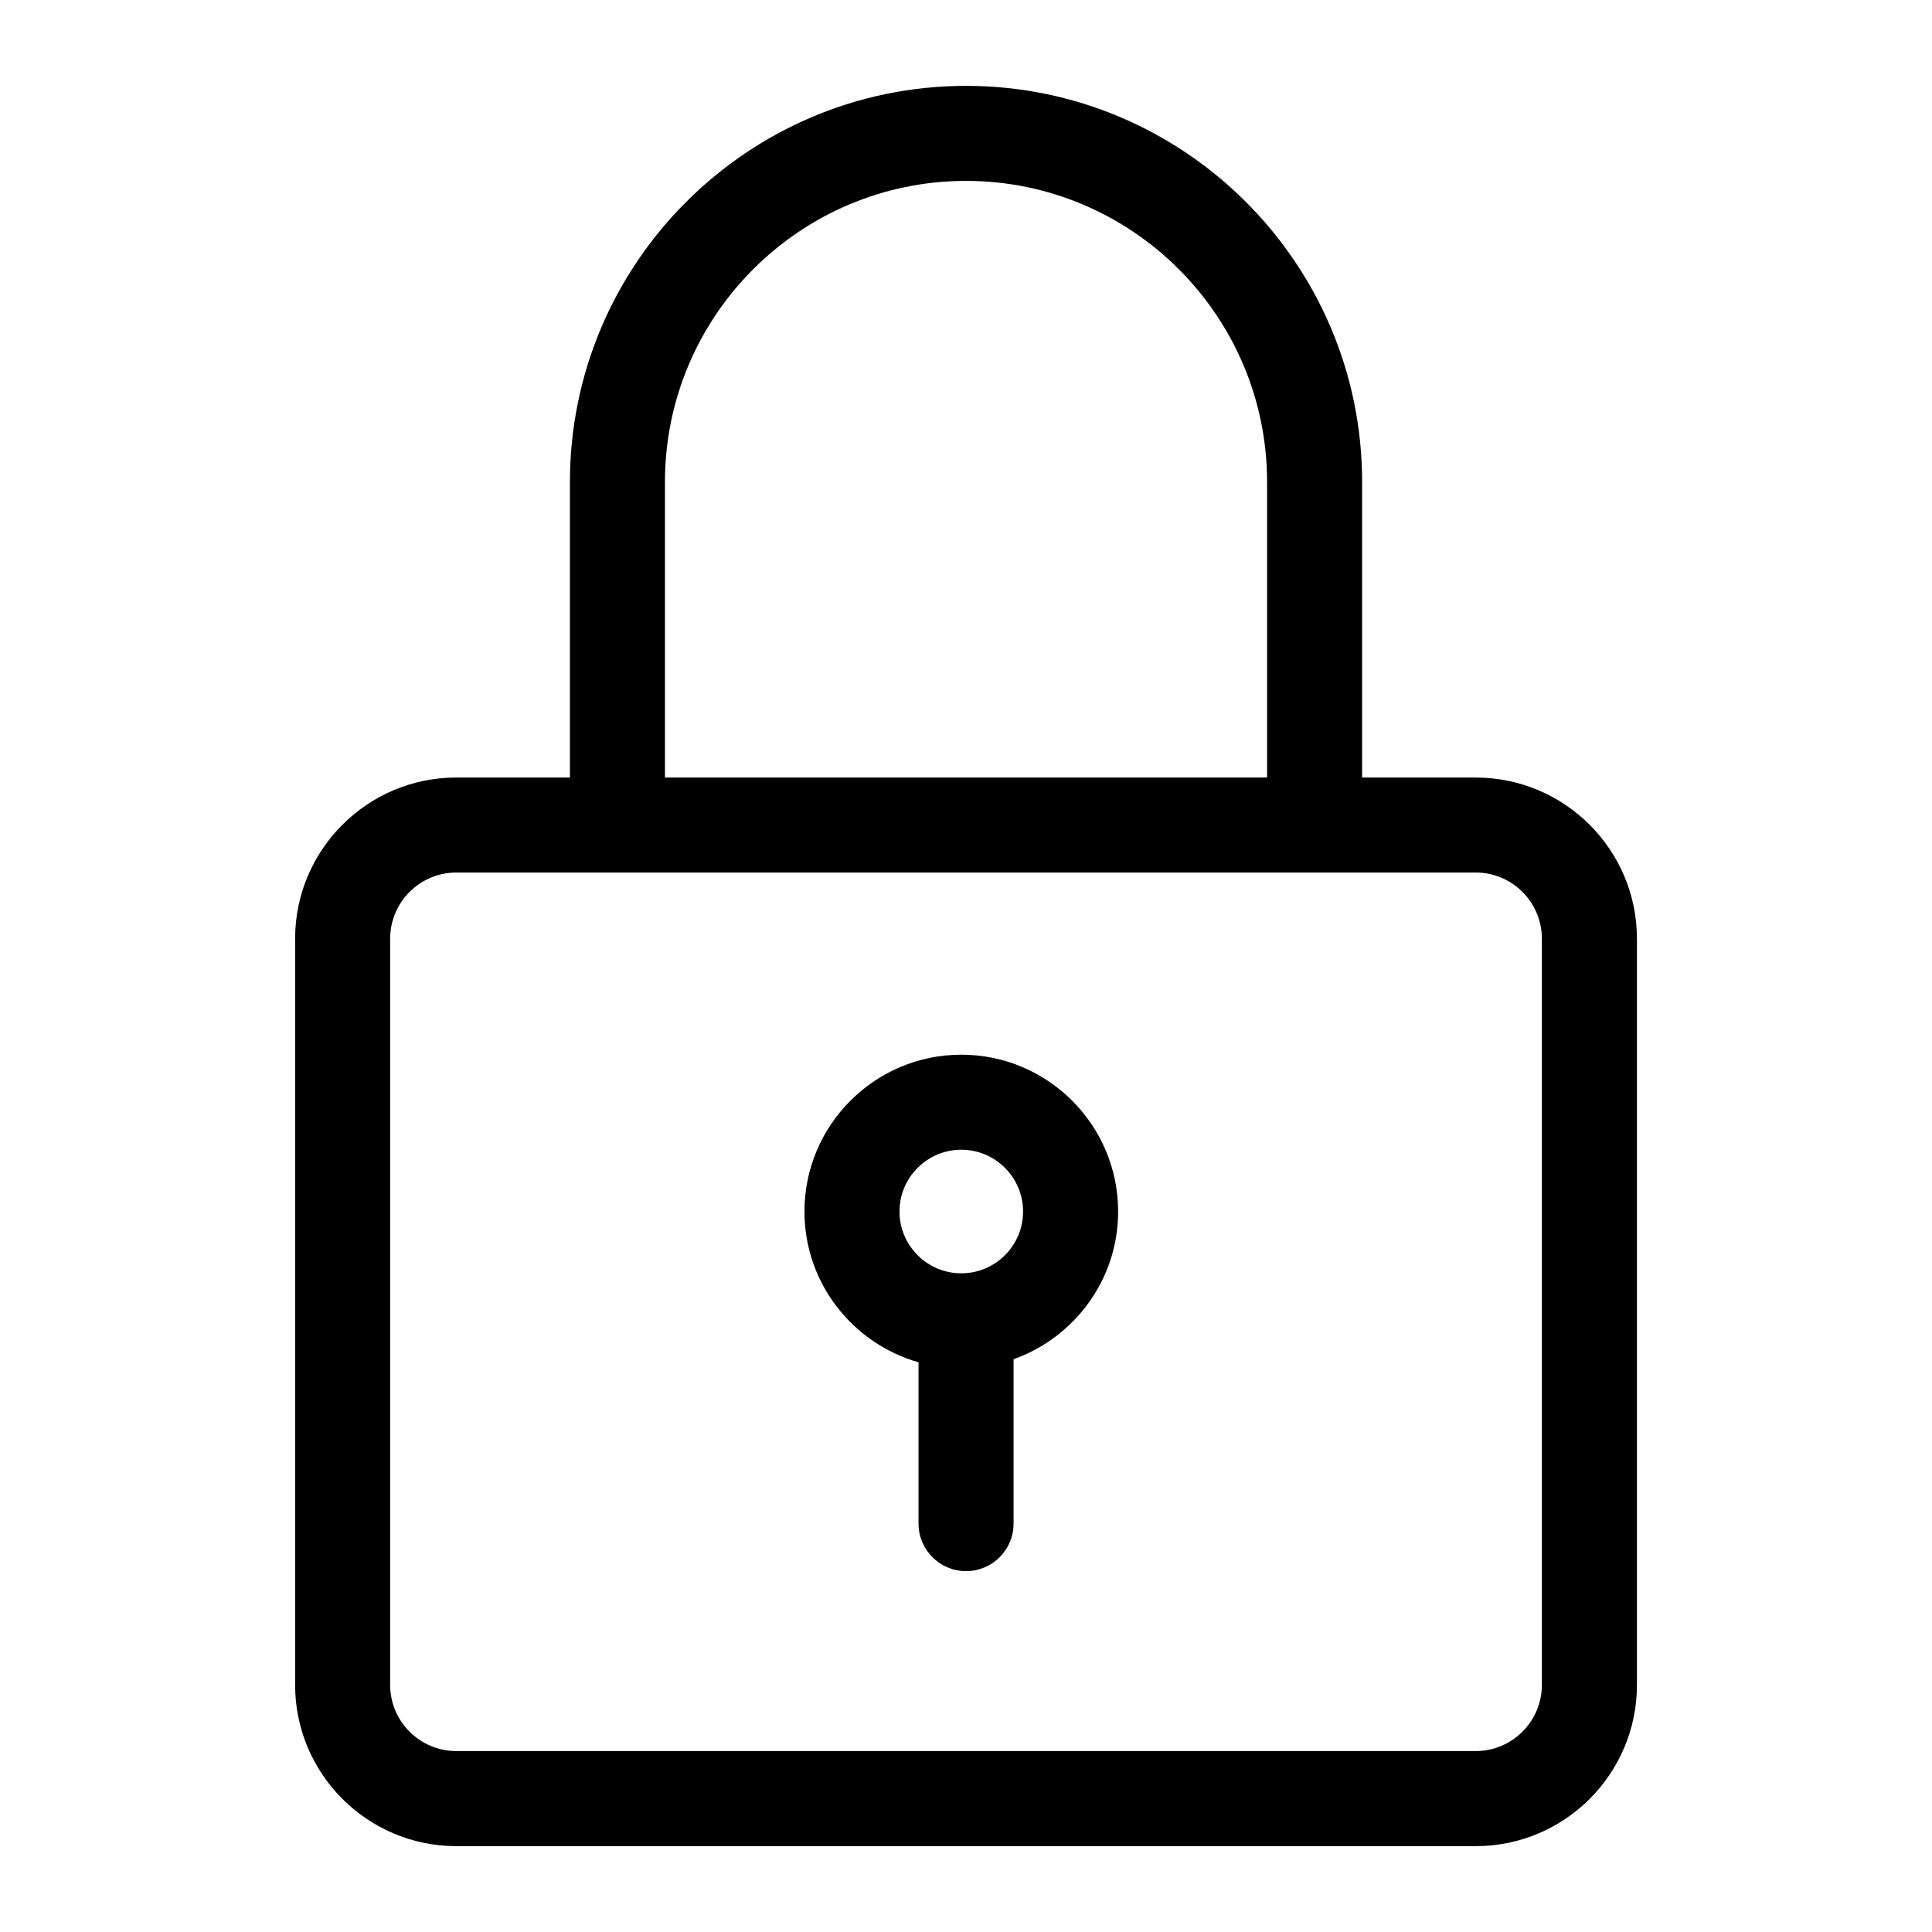 <?xml version="1.0" encoding="UTF-8"?>
<!-- The Best Svg Icon site in the world: iconSvg.co, Visit us! https://iconsvg.co -->
<svg fill="#000000" width="800px" height="800px" version="1.1" viewBox="144 144 512 512" xmlns="http://www.w3.org/2000/svg">
 <path d="m535.08 350.05h-30.109l0.004-78.316c0-57.887-47.09-104.98-104.97-104.98s-104.97 47.098-104.97 104.98v78.316h-30.109c-23.555 0-42.719 19.16-42.719 42.715v197.77c0 23.547 19.164 42.715 42.719 42.715h270.16c23.555 0 42.719-19.16 42.719-42.715v-197.77c0-23.547-19.164-42.707-42.715-42.707zm-214.86-78.316c0-43.996 35.789-79.793 79.785-79.793 43.992 0 79.785 35.797 79.785 79.793v78.316h-159.57zm232.39 318.79c0 9.656-7.863 17.523-17.527 17.523h-270.16c-9.664 0-17.527-7.859-17.527-17.523v-197.77c0-9.656 7.863-17.523 17.527-17.523h270.16c9.664 0 17.527 7.859 17.527 17.523zm-153.86-167.02c-22.918 0-41.562 18.645-41.562 41.562 0 18.984 12.812 35 30.23 39.953v42.754c0 6.957 5.637 12.594 12.594 12.594s12.594-5.637 12.594-12.594v-43.57c16.117-5.723 27.711-21.086 27.711-39.141 0-22.914-18.648-41.559-41.566-41.559zm0 57.938c-9.027 0-16.375-7.344-16.375-16.375 0-9.027 7.344-16.375 16.375-16.375 9.027 0 16.375 7.348 16.375 16.375 0 9.027-7.348 16.375-16.375 16.375z"/>
</svg>